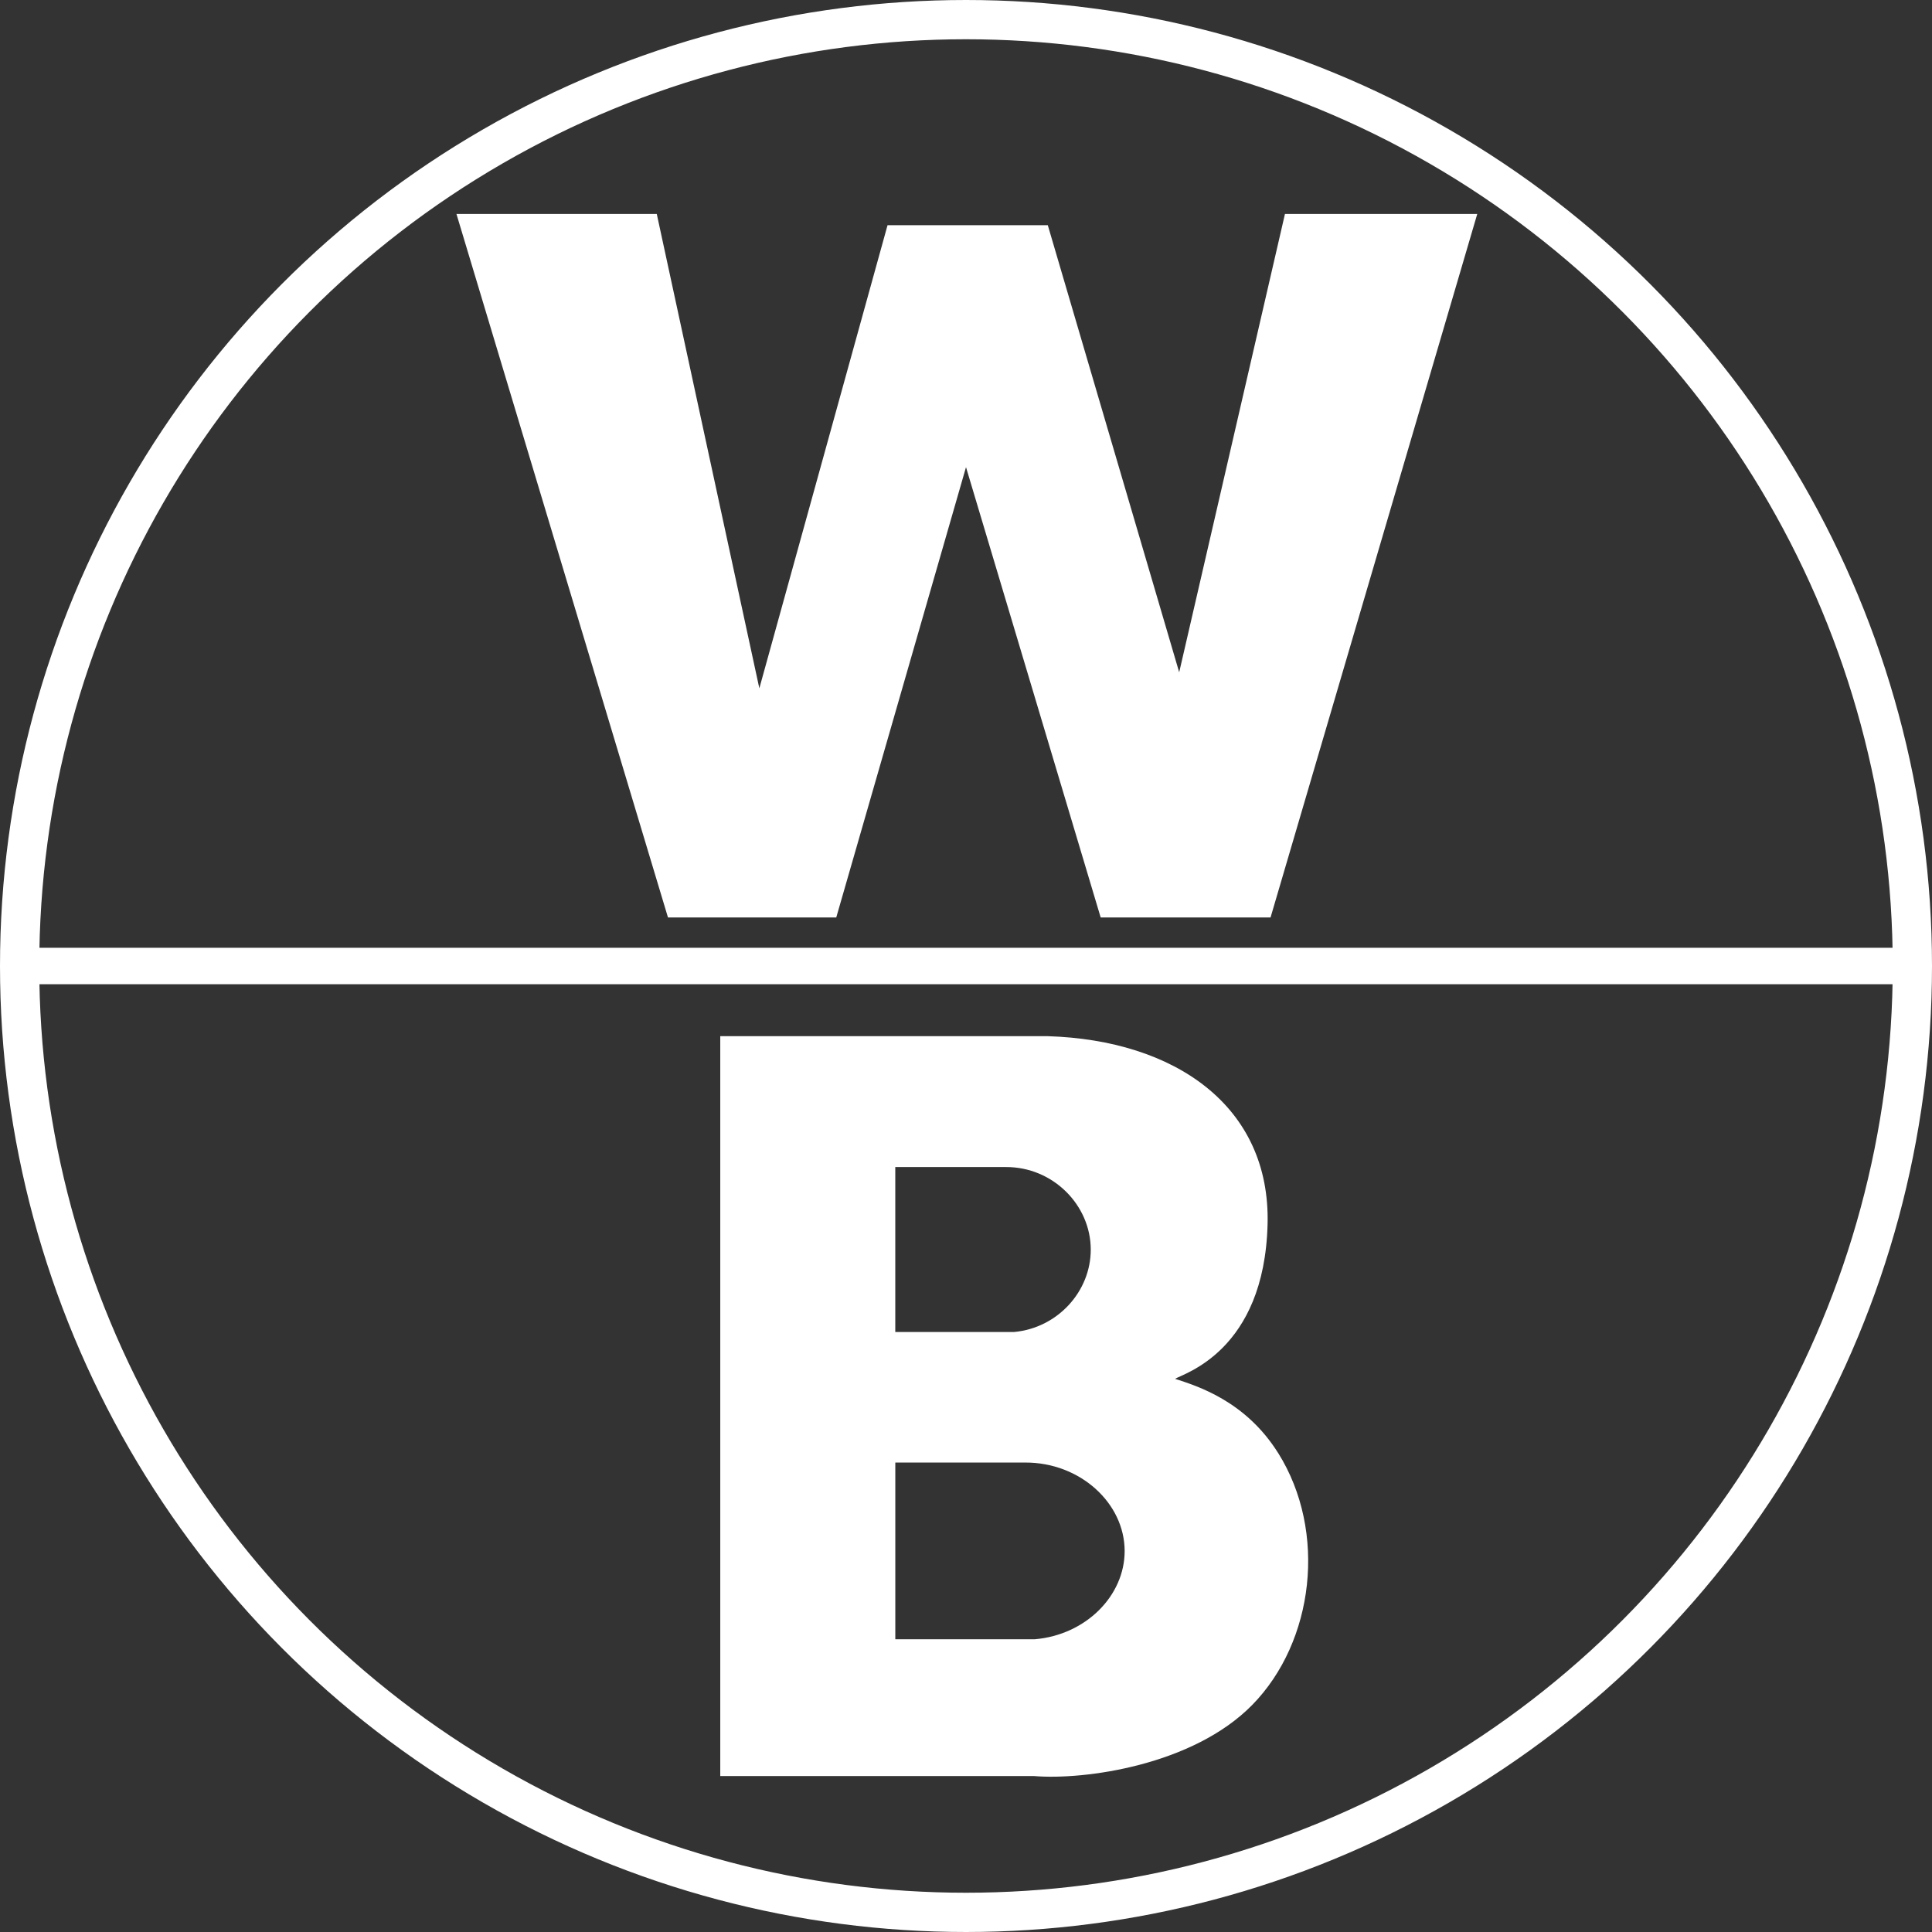 <?xml version="1.0" encoding="UTF-8"?> <svg xmlns="http://www.w3.org/2000/svg" id="Ebene_1" viewBox="0 0 689 689"><rect x="0" y="0" width="689" height="689" fill="#333333" stroke="none"/><defs><style> .cls-1, .cls-2, .cls-3 { fill: none; } .cls-2 { stroke-width: 14px; } .cls-2, .cls-3 { stroke: #fff; } .cls-3 { stroke-width: 13px; } .cls-4 { fill: #fff; } </style></defs><g id="Gruppe_999"><g id="Ellipse_354"><circle class="cls-1" cx="344.5" cy="344.5" r="344.5"></circle><circle class="cls-2" cx="344.5" cy="344.5" r="337.5"></circle></g><line id="Linie_47" class="cls-3" x1="9.5" y1="344.5" x2="681.5" y2="344.5"></line><path class="cls-4" d="M455.84,518.22c-11.65-18.62-28.85-23.92-36.77-26.49,2.78-1.85,31.82-9.73,32.98-55.15,1.08-42.17-33.12-65.67-78.4-67.05h-116.79v263.86h111.93c17.86,1.48,56.62-3.77,77.82-25.4,22.06-22.51,26.76-61.77,9.24-89.77ZM319.29,416.2h39.48c16.69-.06,30.19,13.51,30.22,29.41.03,14.9-11.77,27.96-27.3,29.41h-42.41v-58.82ZM369.05,584.61h-49.76v-63.03h46.33c19.58-.06,35.42,14.48,35.46,31.51.03,15.96-13.81,29.95-32.03,31.51Z"></path><polygon class="cls-4" points="162.78 76.3 238.22 327.19 298.23 327.19 344.5 166.6 392.53 327.19 453.11 327.19 526.83 76.3 458.25 76.3 420.53 239.75 373.67 80.31 316.52 80.31 270.8 245.47 234.22 76.3 162.78 76.3"></polygon></g></svg> 